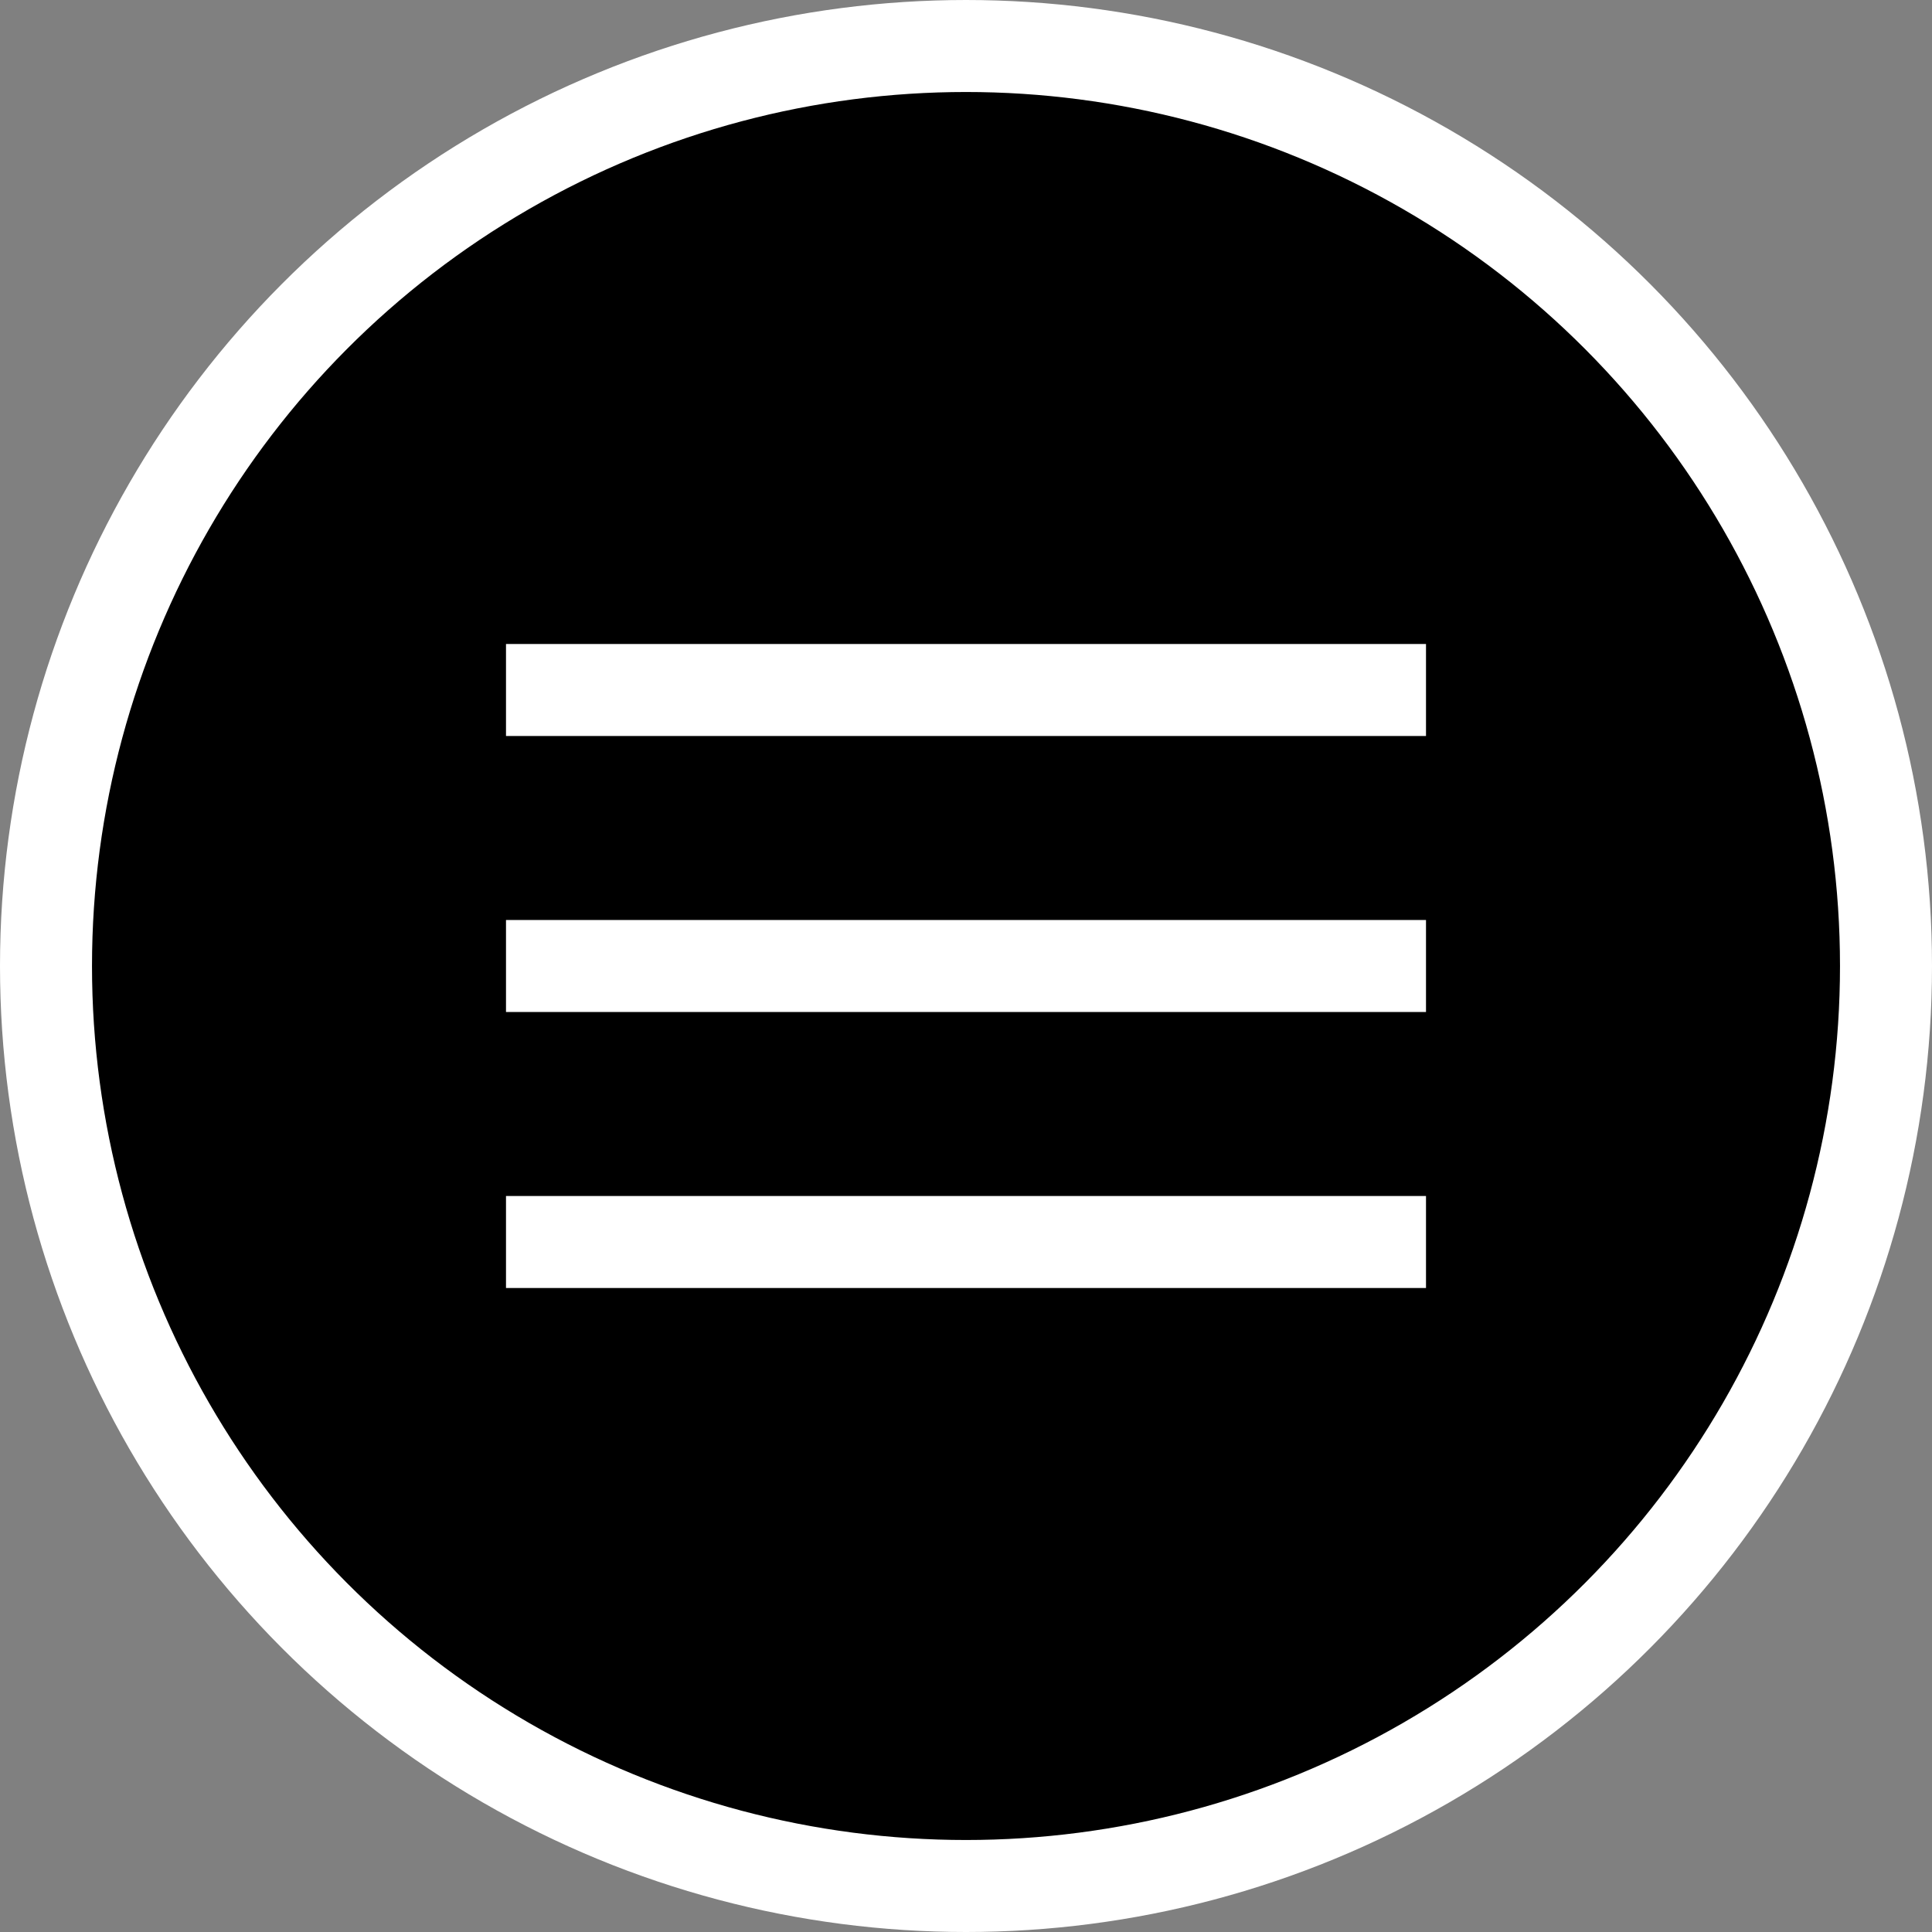 <?xml version="1.0" encoding="UTF-8"?> <svg xmlns="http://www.w3.org/2000/svg" width="42" height="42" viewBox="0 0 42 42" fill="none"><rect x="0" y="0" width="42" height="42" fill="#808080" stroke="none"/> <circle cx="21" cy="21" r="20" fill="black" stroke="white" stroke-width="2"></circle> <line x1="12" y1="15" x2="30" y2="15" stroke="white" stroke-width="2" stroke-linecap="square"></line> <line x1="12" y1="21" x2="30" y2="21" stroke="white" stroke-width="2" stroke-linecap="square"></line> <line x1="12" y1="27" x2="30" y2="27" stroke="white" stroke-width="2" stroke-linecap="square"></line> </svg> 